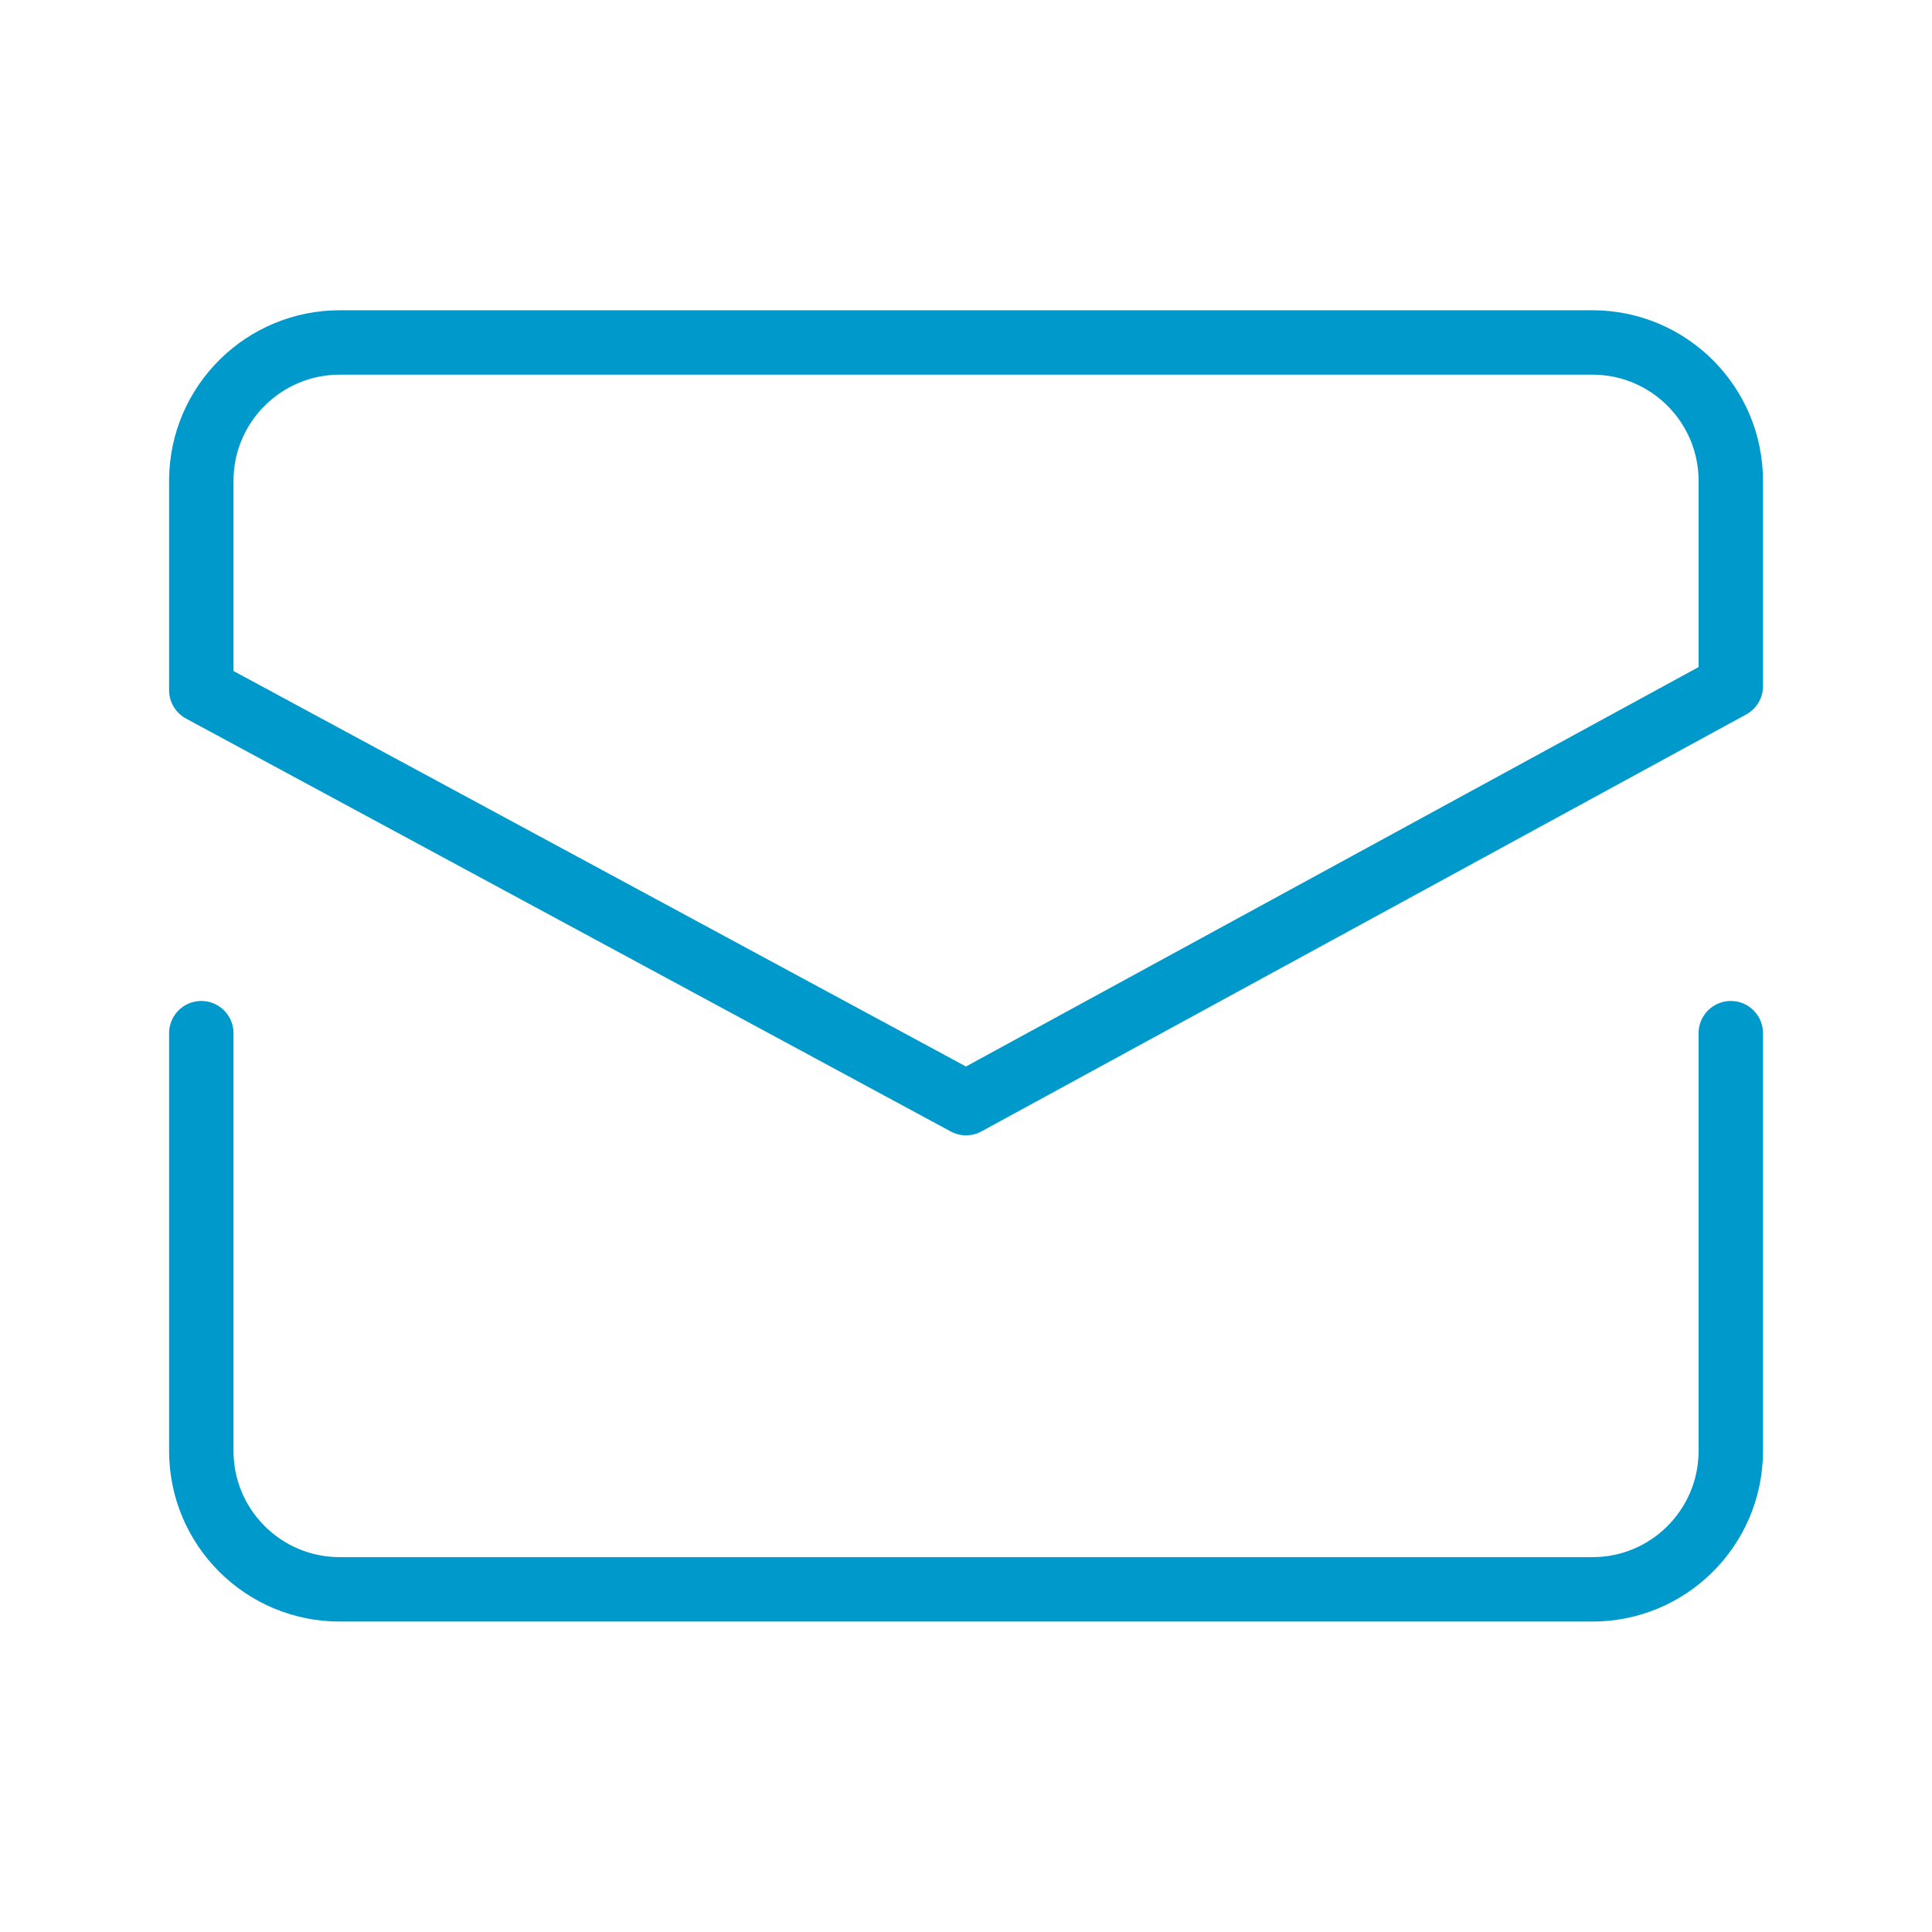 <svg width="48" height="48" viewBox="0 0 48 48" fill="none" xmlns="http://www.w3.org/2000/svg">
<path d="M5.001 25.669V36.048C5.001 37.947 6.541 39.487 8.441 39.487H39.541C41.441 39.5 42.989 37.968 43.001 36.068V25.669M43.001 17.048V11.948C43.001 10.048 41.461 8.508 39.562 8.508H8.461C6.562 8.499 5.011 10.028 5.001 11.928V17.148L24.001 27.407L43.001 17.048Z" stroke="#0099CC" stroke-width="1.6" stroke-linecap="round" stroke-linejoin="round"/>
</svg>
